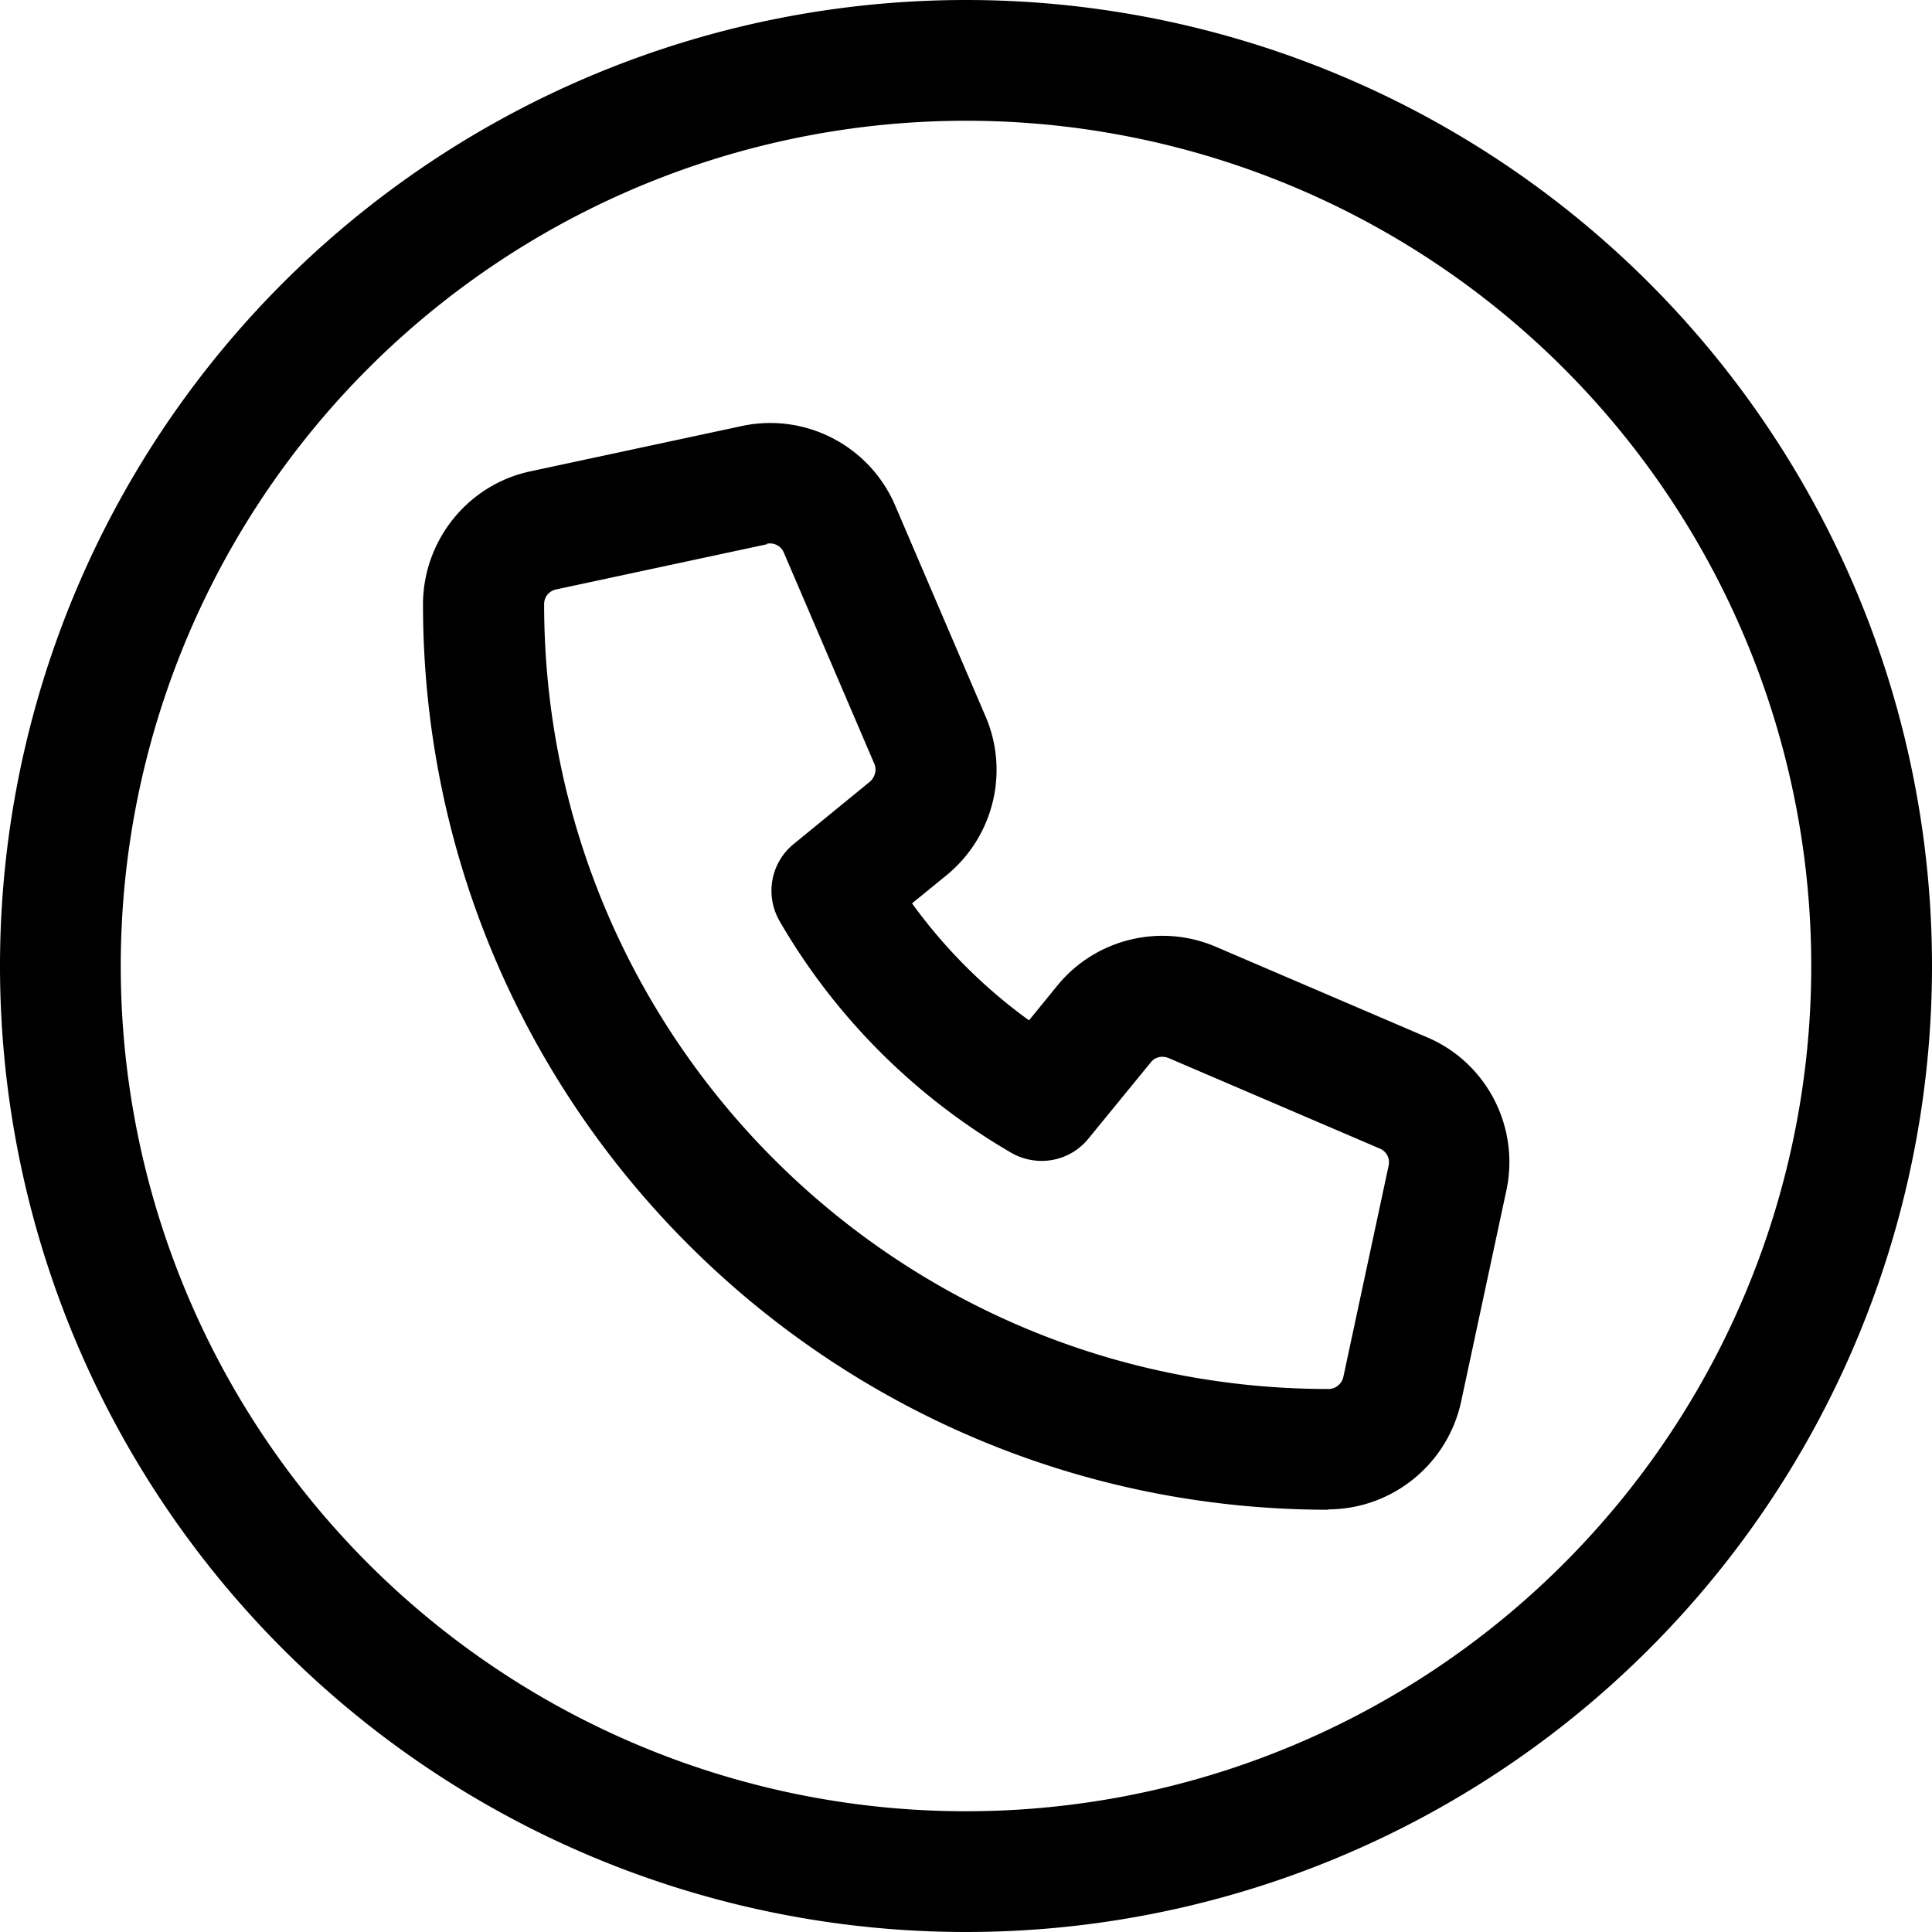 <?xml version="1.0" encoding="UTF-8"?>
<svg xmlns="http://www.w3.org/2000/svg" viewBox="0 0 512 512">
  <!--!Font Awesome Pro 6.6.0 by @fontawesome - https://fontawesome.com License - https://fontawesome.com/license (Commercial License) Copyright 2024 Fonticons, Inc.-->
  <path d="M256 32a224 224 0 1 1 0 448 224 224 0 1 1 0-448zm0 480A256 256 0 1 0 256 0a256 256 0 1 0 0 512zM203.2 144.1c1.9-.4 3.8 .6 4.5 2.3l24 56c.7 1.6 .2 3.5-1.1 4.7l-20.3 16.6c-6.1 5-7.6 13.6-3.7 20.4c14.7 25.4 35.9 46.6 61.4 61.4c6.8 3.9 15.4 2.4 20.4-3.7l16.6-20.3c1.1-1.4 3-1.8 4.7-1.1l56 24c1.8 .8 2.7 2.6 2.3 4.5l-12 56c-.4 1.8-2 3.2-3.9 3.2l-.2 0c-114.7-.1-207.6-93.1-207.7-207.8l0-.2s0 0 0 0s0 0 0 0c0-1.9 1.3-3.5 3.2-3.9l56-12zM352 400l.3 0c16.8-.2 31.3-12 34.9-28.5l12-56c3.6-16.8-5.2-33.9-21-40.6l-56-24c-14.7-6.3-31.9-2.1-42 10.3l-7.5 9.2c-11.9-8.6-22.4-19.1-31-31l9.2-7.5c12.4-10.2 16.6-27.3 10.3-42l-24-56c-6.8-15.8-23.8-24.6-40.6-21l-56 12c-16.5 3.5-28.3 18.1-28.5 34.9l0 .3c0 132.5 107.4 240 240 240z"></path>
</svg>

